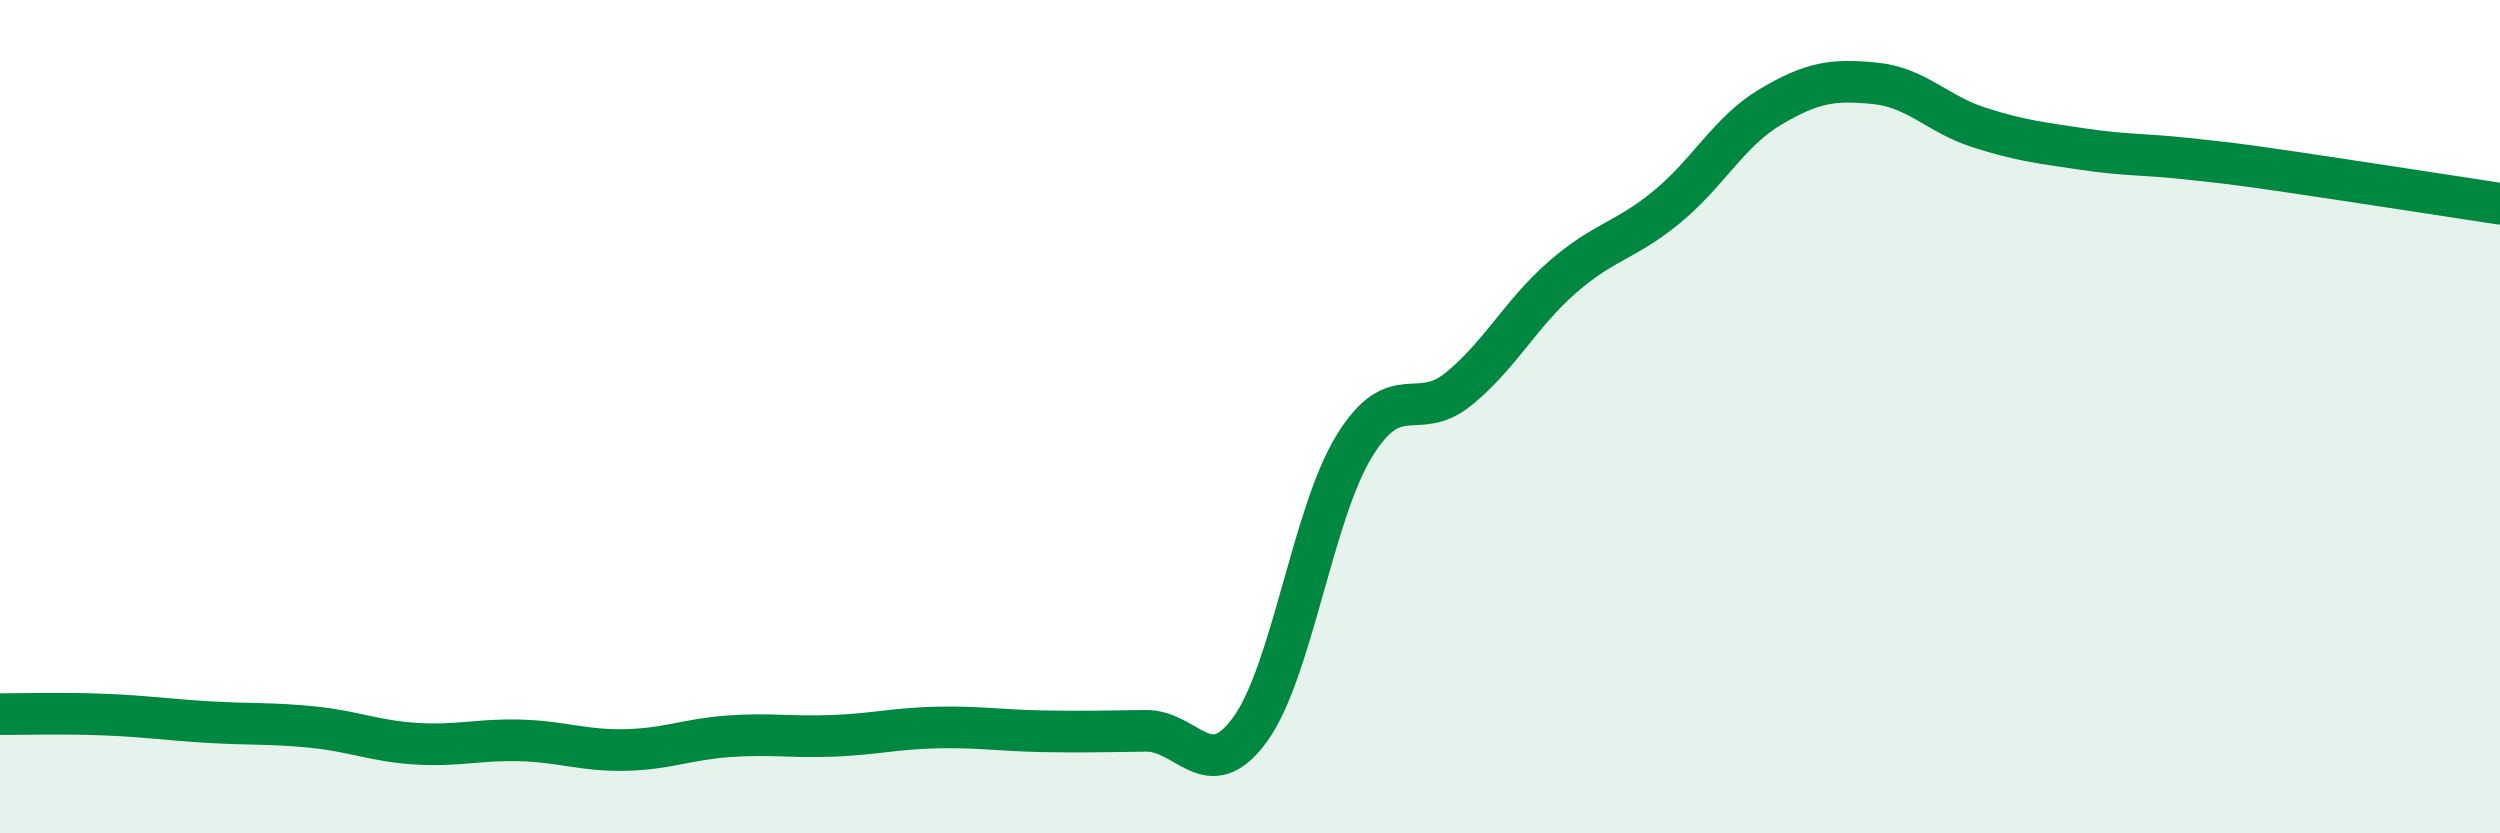 
    <svg width="60" height="20" viewBox="0 0 60 20" xmlns="http://www.w3.org/2000/svg">
      <path
        d="M 0,17.14 C 0.5,17.14 1.5,17.11 2.5,17.15 C 3.5,17.19 4,17.27 5,17.33 C 6,17.39 6.5,17.35 7.5,17.45 C 8.5,17.55 9,17.79 10,17.85 C 11,17.91 11.5,17.74 12.5,17.77 C 13.5,17.8 14,18.02 15,18 C 16,17.98 16.5,17.74 17.5,17.67 C 18.5,17.6 19,17.7 20,17.66 C 21,17.62 21.5,17.48 22.5,17.46 C 23.5,17.44 24,17.53 25,17.55 C 26,17.57 26.5,17.55 27.5,17.54 C 28.5,17.53 29,18.88 30,17.51 C 31,16.14 31.5,12.34 32.5,10.71 C 33.5,9.08 34,10.15 35,9.34 C 36,8.53 36.5,7.52 37.5,6.65 C 38.5,5.78 39,5.79 40,4.97 C 41,4.15 41.5,3.15 42.5,2.56 C 43.5,1.97 44,1.9 45,2 C 46,2.1 46.5,2.74 47.5,3.06 C 48.5,3.38 49,3.43 50,3.58 C 51,3.73 51.5,3.7 52.5,3.81 C 53.5,3.92 53.5,3.91 55,4.13 C 56.5,4.35 59,4.74 60,4.89L60 20L0 20Z"
        fill="#008740"
        opacity="0.1"
        stroke-linecap="round"
        stroke-linejoin="round"
      />
      <path
        d="M 0,17.14 C 0.5,17.14 1.5,17.11 2.5,17.15 C 3.5,17.19 4,17.27 5,17.33 C 6,17.39 6.5,17.35 7.5,17.45 C 8.5,17.55 9,17.79 10,17.85 C 11,17.91 11.5,17.74 12.5,17.77 C 13.5,17.8 14,18.02 15,18 C 16,17.98 16.5,17.74 17.5,17.67 C 18.5,17.6 19,17.7 20,17.66 C 21,17.62 21.5,17.48 22.5,17.46 C 23.5,17.44 24,17.53 25,17.55 C 26,17.57 26.5,17.55 27.5,17.54 C 28.5,17.53 29,18.88 30,17.51 C 31,16.14 31.5,12.34 32.5,10.71 C 33.5,9.08 34,10.15 35,9.34 C 36,8.53 36.5,7.52 37.5,6.65 C 38.5,5.78 39,5.79 40,4.97 C 41,4.15 41.5,3.15 42.5,2.56 C 43.5,1.97 44,1.9 45,2 C 46,2.1 46.5,2.74 47.5,3.06 C 48.5,3.38 49,3.43 50,3.58 C 51,3.73 51.5,3.7 52.5,3.81 C 53.5,3.92 53.5,3.91 55,4.13 C 56.5,4.35 59,4.74 60,4.89"
        stroke="#008740"
        stroke-width="1"
        fill="none"
        stroke-linecap="round"
        stroke-linejoin="round"
      />
    </svg>
  